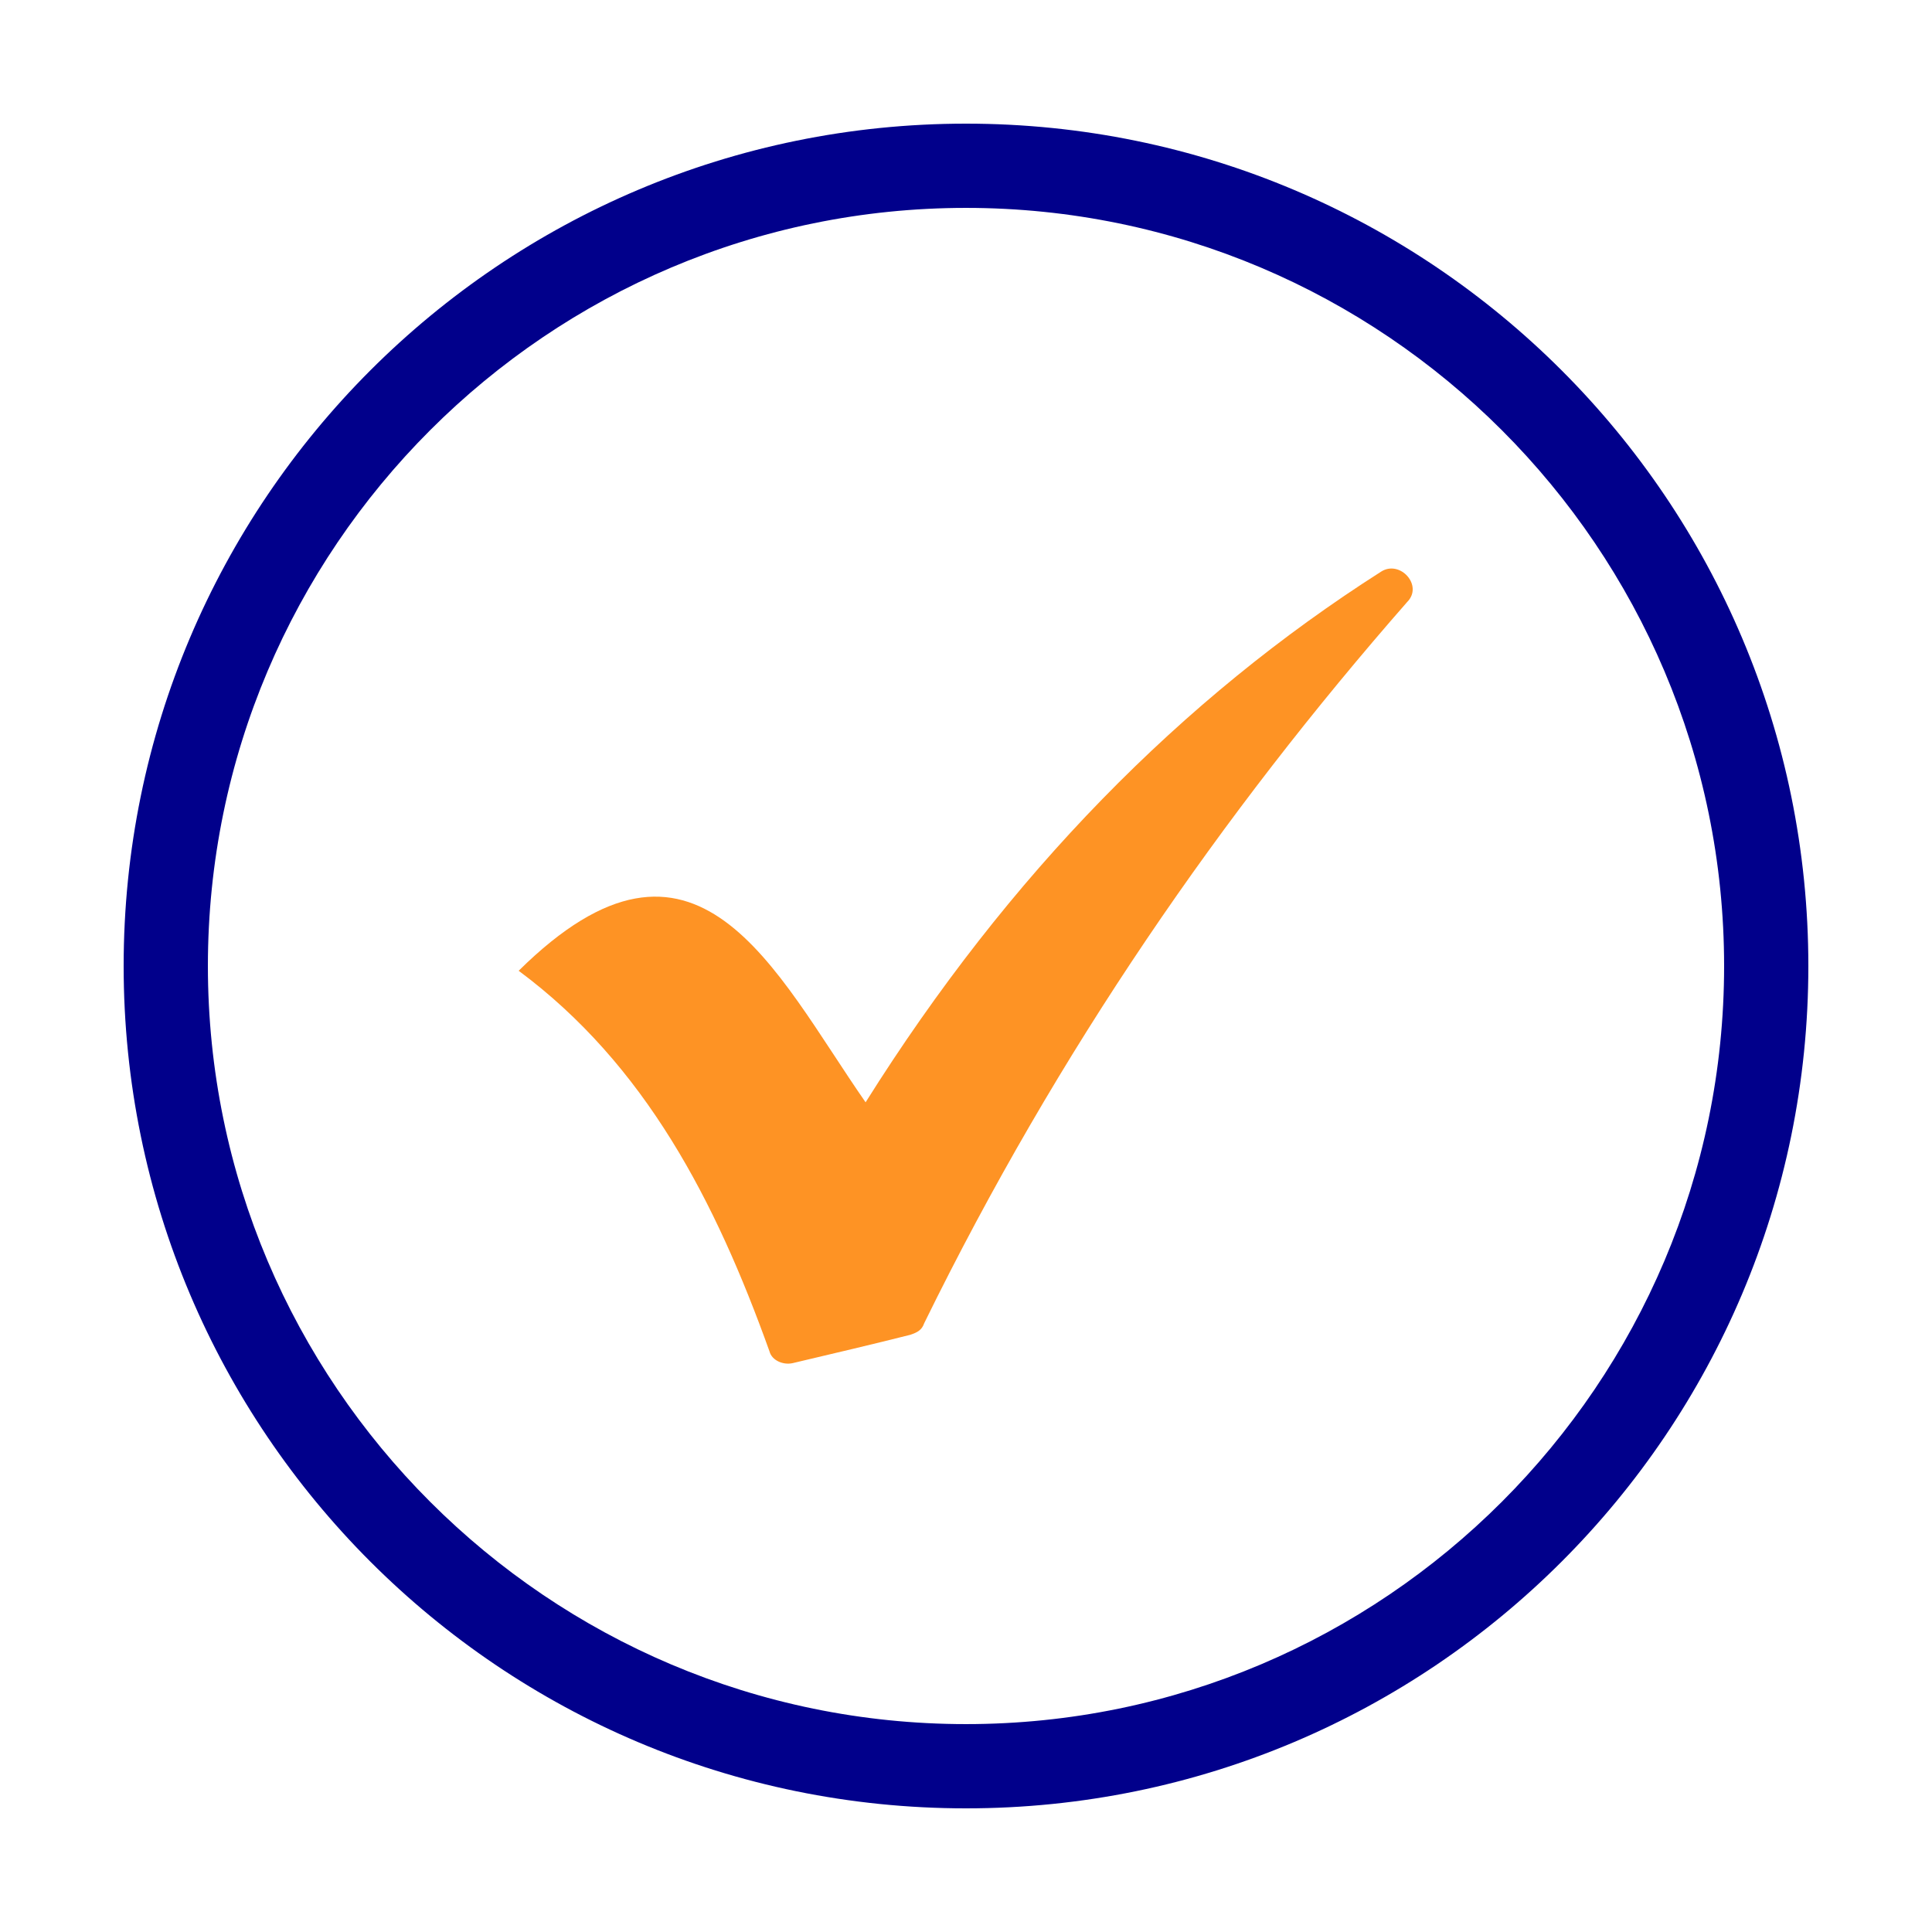 <?xml version="1.0" encoding="UTF-8"?>
<svg xmlns="http://www.w3.org/2000/svg" xmlns:xlink="http://www.w3.org/1999/xlink" width="375pt" height="375pt" viewBox="0 0 375 375" version="1.2">
<defs>
<clipPath id="clip1">
  <path d="M 100.672 110.34 L 274.203 110.34 L 274.203 264.676 L 100.672 264.676 Z M 100.672 110.34 "/>
</clipPath>
</defs>
<g id="surface1">
<path style=" stroke:none;fill-rule:nonzero;fill:rgb(0.78%,0%,54.509%);fill-opacity:1;" d="M 187.5 40.352 C 268.645 40.352 334.648 106.355 334.648 187.5 C 334.648 268.645 268.645 334.648 187.5 334.648 C 106.355 334.648 40.352 268.645 40.352 187.5 C 40.352 106.355 106.355 40.352 187.5 40.352 M 187.5 24 C 97.199 24 24 97.199 24 187.5 C 24 277.801 97.199 351 187.5 351 C 277.801 351 351 277.801 351 187.5 C 351 97.199 277.801 24 187.5 24 Z M 187.5 24 "/>
<g clip-path="url(#clip1)" clip-rule="nonzero">
<path style=" stroke:none;fill-rule:nonzero;fill:rgb(99.609%,57.649%,14.119%);fill-opacity:1;" d="M 168.012 213.957 C 150.262 188.426 135.258 154.238 100.672 188.426 C 125.242 206.672 138.891 233.113 149.352 262.285 C 149.816 264.105 152.094 265.016 153.914 264.57 C 161.648 262.746 169.383 260.926 176.668 259.09 C 178.023 258.641 178.934 258.18 179.395 256.82 C 205.324 203.938 237.184 157.879 273.125 116.855 C 276.316 113.66 271.77 108.645 268.117 110.926 C 229.449 135.547 195.773 169.734 168.012 213.957 "/>
</g>
</g>
</svg>
